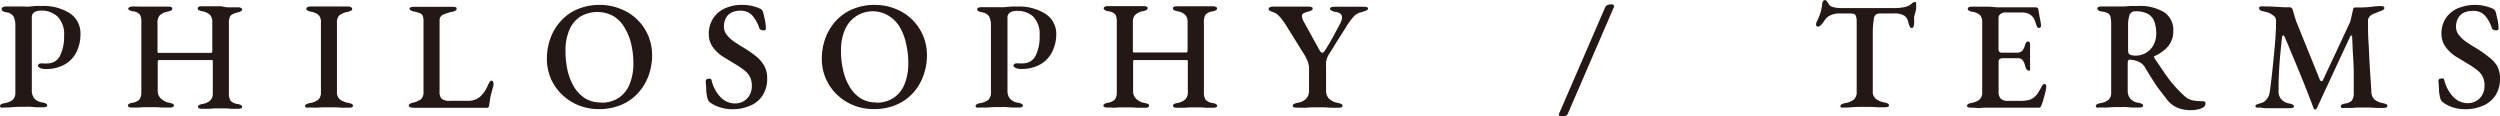 <svg xmlns="http://www.w3.org/2000/svg" viewBox="0 0 341.74 15.92"><defs><style>.cls-1{fill:#231815;}</style></defs><g id="レイヤー_2" data-name="レイヤー 2"><g id="レイヤー_1-2" data-name="レイヤー 1"><path class="cls-1" d="M.55,14.7a1.37,1.37,0,0,1-.39,0,.2.2,0,0,1-.16-.2c0-.18.2-.32.61-.4a2.34,2.34,0,0,0,1.14-.46,1.37,1.37,0,0,0,.35-1.05v-9a2.9,2.9,0,0,0-.24-1.33,1.35,1.35,0,0,0-1-.58,1.36,1.36,0,0,1-.48-.17.31.31,0,0,1-.15-.25A.21.21,0,0,1,.37,1,.87.87,0,0,1,.76.88h.9l.69,0c.23,0,.48,0,.76,0A8.11,8.11,0,0,0,4,.9L4.8.82a7.56,7.56,0,0,1,.83,0,6.67,6.67,0,0,1,3.92,1A3.26,3.26,0,0,1,11,4.64,5.48,5.48,0,0,1,10.51,7,4,4,0,0,1,8.92,8.77a5.11,5.11,0,0,1-2.73.66,1.49,1.49,0,0,1-.74-.15c-.18-.1-.26-.19-.26-.29a.26.26,0,0,1,.12-.22.38.38,0,0,1,.23-.1l.35,0a2.89,2.89,0,0,0,.58,0,1.87,1.87,0,0,0,1.71-1,5.81,5.81,0,0,0,.58-2.8,3.4,3.4,0,0,0-.88-2.59,3.14,3.14,0,0,0-2.25-.83,1.72,1.72,0,0,0-.94.22.8.8,0,0,0-.34.73l0,9.93a1.74,1.74,0,0,0,.33,1.12,1.87,1.87,0,0,0,1.16.56,1.68,1.68,0,0,1,.45.15.27.27,0,0,1,.16.25c0,.08,0,.14-.15.19a1.09,1.09,0,0,1-.4.06q-.52,0-.93,0l-.78-.06a6.4,6.4,0,0,0-.77,0c-.33,0-.65,0-.95,0l-.91.06Q1.09,14.7.55,14.7Z"/><path class="cls-1" d="M18,14.7a.79.79,0,0,1-.37-.07.23.23,0,0,1-.15-.2c0-.17.2-.3.59-.38a1.73,1.73,0,0,0,1-.46,1.73,1.73,0,0,0,.25-1V3a1.89,1.89,0,0,0-.19-1,1.52,1.52,0,0,0-1-.46c-.4-.09-.61-.22-.61-.4A.24.24,0,0,1,17.71,1,.7.7,0,0,1,18.1.88L19,.9l.73,0,.76,0h.81l.78,0L23,.9c.37,0,.55.09.55.28a.27.27,0,0,1-.16.25,2.32,2.32,0,0,1-.45.15,2.12,2.12,0,0,0-1.1.52,1.36,1.36,0,0,0-.31.94v4a.2.2,0,0,0,.1.19.65.65,0,0,0,.2,0h7c.13,0,.19-.09.19-.28V3a1.41,1.41,0,0,0-.28-.93,2,2,0,0,0-1.1-.53,2.37,2.37,0,0,1-.47-.15.29.29,0,0,1-.14-.25c0-.19.17-.28.52-.28l1,0,.85,0h.85L31,1l.65,0,.89,0a.74.74,0,0,1,.4.09.23.23,0,0,1,.15.21c0,.18-.2.31-.61.4s-.84.27-1,.49a1.88,1.88,0,0,0-.19,1v9.52a1.86,1.86,0,0,0,.22,1.05,1.54,1.54,0,0,0,1,.46c.4.08.59.21.59.38a.23.23,0,0,1-.15.2.94.94,0,0,1-.39.07q-.51,0-.9,0l-.74-.05q-.36,0-.78,0t-.81,0l-.78.05c-.28,0-.6,0-.95,0a.82.82,0,0,1-.39-.07.23.23,0,0,1-.14-.2.25.25,0,0,1,.14-.24,1.6,1.6,0,0,1,.45-.14,2.18,2.18,0,0,0,1.07-.48,1.31,1.31,0,0,0,.36-1V8.53a1.27,1.27,0,0,0,0-.22c0-.07-.06-.1-.15-.1H21.73c-.11,0-.17.08-.17.25v4A1.42,1.42,0,0,0,22,13.48a2.23,2.23,0,0,0,1.16.57,1.81,1.81,0,0,1,.46.14.24.24,0,0,1,.15.24.23.23,0,0,1-.15.2.9.9,0,0,1-.4.07q-.52,0-1,0l-.85-.05c-.28,0-.57,0-.88,0s-.54,0-.79,0l-.79.05C18.66,14.69,18.34,14.7,18,14.7Z"/><path class="cls-1" d="M42.25,14.7a1.48,1.48,0,0,1-.39,0,.21.21,0,0,1-.16-.2c0-.18.21-.32.61-.4a2.61,2.61,0,0,0,1.18-.46,1.29,1.29,0,0,0,.38-1V3.07a1.41,1.41,0,0,0-.3-1,2.06,2.06,0,0,0-1.09-.47c-.4-.09-.61-.23-.61-.42A.21.21,0,0,1,42,1,.83.83,0,0,1,42.4.88l1,0,.83,0,.86,0h.83l.8,0,.94,0A1.12,1.12,0,0,1,48,1a.2.2,0,0,1,.14.2.29.29,0,0,1-.16.26,1.74,1.74,0,0,1-.45.16,2.55,2.55,0,0,0-1.14.48,1.29,1.29,0,0,0-.33,1v9.49a1.23,1.23,0,0,0,.4,1,2.89,2.89,0,0,0,1.18.48,1.45,1.45,0,0,1,.46.15.26.26,0,0,1,.15.25.22.22,0,0,1-.14.19,1,1,0,0,1-.39.06q-.53,0-1,0l-.85-.05c-.28,0-.57,0-.88,0s-.64,0-.93,0l-.89.05Q42.78,14.7,42.25,14.7Z"/><path class="cls-1" d="M56.4,14.72a.78.78,0,0,1-.37-.08c-.1-.06-.15-.12-.15-.19a.27.27,0,0,1,.17-.26.74.74,0,0,1,.27-.12,3.47,3.47,0,0,0,1.19-.48,1.2,1.2,0,0,0,.38-1V2.92a2,2,0,0,0-.1-.75.69.69,0,0,0-.39-.36,3.7,3.7,0,0,0-.81-.23c-.4-.09-.61-.23-.61-.42A.22.22,0,0,1,56.14,1a.94.94,0,0,1,.39-.07l.94,0,.8,0,.84,0H60l.9,0,1,0a1.07,1.07,0,0,1,.39.06.19.19,0,0,1,.13.2.3.3,0,0,1-.15.26,1.58,1.58,0,0,1-.46.16,6.73,6.73,0,0,0-1.26.4.84.84,0,0,0-.46.83v9.73a1.28,1.28,0,0,0,.28.93,1.71,1.71,0,0,0,1.17.28H64a2.52,2.52,0,0,0,.95-.16,2.35,2.35,0,0,0,.64-.38,4.11,4.11,0,0,0,.62-.68,5.6,5.6,0,0,0,.47-.87,4.73,4.73,0,0,1,.23-.45c.09-.14.18-.21.28-.21a.23.23,0,0,1,.21.14.65.65,0,0,1,.06.26.52.52,0,0,1,0,.11.5.5,0,0,0,0,.12l-.27,1a6.31,6.31,0,0,0-.2.84c0,.27-.09.56-.12.86a.77.77,0,0,1-.08.27.26.26,0,0,1-.23.11l-1.75,0-1.87,0-1.86,0c-.6,0-1.19,0-1.75,0-.33,0-.71,0-1.12,0l-1.14,0Z"/><path class="cls-1" d="M81.83,14.91a7.27,7.27,0,0,1-2.67-.49A7.06,7.06,0,0,1,76.9,13a6.87,6.87,0,0,1-1.57-2.18A6.85,6.85,0,0,1,74.76,8a8.18,8.18,0,0,1,.47-2.74,7.12,7.12,0,0,1,1.39-2.34,6.47,6.47,0,0,1,2.27-1.64A7.73,7.73,0,0,1,82,.67a7.32,7.32,0,0,1,2.7.5A6.86,6.86,0,0,1,87,2.57a6.74,6.74,0,0,1,2.14,5,8.16,8.16,0,0,1-.47,2.73,7.14,7.14,0,0,1-1.39,2.35A6.48,6.48,0,0,1,85,14.3,7.6,7.6,0,0,1,81.83,14.91Zm.34-.88a4.21,4.21,0,0,0,2.45-.68,4.2,4.2,0,0,0,1.47-1.9,7.47,7.47,0,0,0,.49-2.82A11.5,11.5,0,0,0,86.28,6a7.82,7.82,0,0,0-.92-2.25,4.4,4.4,0,0,0-1.53-1.56,4.6,4.6,0,0,0-4.57.12,4.12,4.12,0,0,0-1.47,1.87,7.24,7.24,0,0,0-.49,2.79,12.19,12.19,0,0,0,.29,2.69,7.7,7.7,0,0,0,.91,2.26A4.67,4.67,0,0,0,80,13.45,3.89,3.89,0,0,0,82.17,14Z"/><path class="cls-1" d="M100.14,14.93a5.53,5.53,0,0,1-1.65-.24A4.5,4.5,0,0,1,97.06,14a1.66,1.66,0,0,1-.18-.19.89.89,0,0,1-.14-.25,5.74,5.74,0,0,1-.2-1.2c0-.49-.06-.92-.07-1.29a.25.25,0,0,1,.13-.23.65.65,0,0,1,.29-.07.54.54,0,0,1,.24,0,.34.34,0,0,1,.14.2,5,5,0,0,0,1.3,2.39,2.73,2.73,0,0,0,1.87.78,2.32,2.32,0,0,0,1.23-.31,2.28,2.28,0,0,0,.81-.85,2.55,2.55,0,0,0,.29-1.21,2.76,2.76,0,0,0-.27-1.3,2.83,2.83,0,0,0-.8-.9,13.23,13.23,0,0,0-1.3-.87c-.56-.33-1.11-.68-1.65-1a5.12,5.12,0,0,1-1.33-1.29,3,3,0,0,1-.53-1.8,3.73,3.73,0,0,1,.54-2A3.64,3.64,0,0,1,99,1.19a5.41,5.41,0,0,1,2.48-.52,5.31,5.31,0,0,1,1.37.16,5.07,5.07,0,0,1,1,.33.62.62,0,0,1,.31.21,1,1,0,0,1,.17.35c.07.3.15.64.23,1a5.32,5.32,0,0,1,.13,1.2c0,.15-.11.23-.34.23a.73.73,0,0,1-.35-.09.36.36,0,0,1-.21-.21,4.76,4.76,0,0,0-1-1.78,2.13,2.13,0,0,0-1.57-.61,2.79,2.79,0,0,0-1.14.22,1.79,1.79,0,0,0-.82.72,2.44,2.44,0,0,0-.3,1.29,1.74,1.74,0,0,0,.38,1.06,4.66,4.66,0,0,0,1,.94c.45.3.94.61,1.49.94a13.63,13.63,0,0,1,1.55,1.09A4.41,4.41,0,0,1,104.47,9a3.48,3.48,0,0,1,.4,1.73,4.15,4.15,0,0,1-.59,2.26,3.7,3.7,0,0,1-1.65,1.42A6,6,0,0,1,100.14,14.93Z"/><path class="cls-1" d="M119.42,14.91a7.32,7.32,0,0,1-2.68-.49A7.06,7.06,0,0,1,114.48,13a6.84,6.84,0,0,1-1.56-2.18A6.69,6.69,0,0,1,112.34,8a8.18,8.18,0,0,1,.47-2.74,7.3,7.3,0,0,1,1.39-2.34,6.61,6.61,0,0,1,2.28-1.64,7.7,7.7,0,0,1,3.13-.61,7.4,7.4,0,0,1,2.7.5,6.75,6.75,0,0,1,4.4,6.41,7.93,7.93,0,0,1-.48,2.73,6.94,6.94,0,0,1-1.38,2.35,6.48,6.48,0,0,1-2.28,1.64A7.6,7.6,0,0,1,119.42,14.91Zm.33-.88a4.21,4.21,0,0,0,2.45-.68,4.2,4.2,0,0,0,1.47-1.9,7.47,7.47,0,0,0,.49-2.82,11.5,11.5,0,0,0-.3-2.67A7.81,7.81,0,0,0,123,3.71a4.51,4.51,0,0,0-1.54-1.56,4.13,4.13,0,0,0-6,2,7.24,7.24,0,0,0-.5,2.79,11.61,11.61,0,0,0,.3,2.69,7.43,7.43,0,0,0,.9,2.26,4.76,4.76,0,0,0,1.52,1.57A3.91,3.91,0,0,0,119.75,14Z"/><path class="cls-1" d="M133.9,14.7a1.48,1.48,0,0,1-.39,0,.2.2,0,0,1-.15-.2c0-.18.2-.32.6-.4a2.34,2.34,0,0,0,1.15-.46,1.37,1.37,0,0,0,.35-1.05v-9a2.76,2.76,0,0,0-.25-1.33,1.35,1.35,0,0,0-1-.58,1.43,1.43,0,0,1-.49-.17.33.33,0,0,1-.14-.25.21.21,0,0,1,.15-.2.93.93,0,0,1,.39-.08h.9l.7,0q.33,0,.75,0a8.3,8.3,0,0,0,.87,0l.82-.08a7.69,7.69,0,0,1,.83,0,6.7,6.7,0,0,1,3.93,1,3.26,3.26,0,0,1,1.47,2.83A5.48,5.48,0,0,1,143.87,7a4.09,4.09,0,0,1-1.59,1.76,5.11,5.11,0,0,1-2.73.66,1.49,1.49,0,0,1-.74-.15c-.18-.1-.27-.19-.27-.29a.25.25,0,0,1,.13-.22.36.36,0,0,1,.23-.1l.35,0a2.78,2.78,0,0,0,.57,0,1.88,1.88,0,0,0,1.72-1,5.81,5.81,0,0,0,.57-2.8,3.43,3.43,0,0,0-.87-2.59A3.15,3.15,0,0,0,139,1.49a1.69,1.69,0,0,0-.93.22.81.81,0,0,0-.35.73l0,9.93a1.68,1.68,0,0,0,.34,1.12,1.84,1.84,0,0,0,1.15.56,1.46,1.46,0,0,1,.45.15.26.26,0,0,1,.16.25c0,.08-.05.14-.15.19a1,1,0,0,1-.39.06c-.35,0-.67,0-.94,0l-.78-.06a6.23,6.23,0,0,0-.76,0c-.34,0-.66,0-1,0l-.9.06C134.6,14.69,134.27,14.7,133.9,14.7Z"/><path class="cls-1" d="M151.35,14.7a.86.86,0,0,1-.38-.07.23.23,0,0,1-.14-.2c0-.17.19-.3.58-.38a1.73,1.73,0,0,0,1-.46,1.66,1.66,0,0,0,.25-1V3a2,2,0,0,0-.18-1,1.52,1.52,0,0,0-1-.46c-.41-.09-.61-.22-.61-.4a.24.24,0,0,1,.14-.21.7.7,0,0,1,.39-.09l.92,0,.72,0,.77,0h.81l.78,0,.93,0c.36,0,.55.09.55.28a.28.28,0,0,1-.16.25,2.93,2.93,0,0,1-.45.15,2.12,2.12,0,0,0-1.1.52,1.32,1.32,0,0,0-.31.94v4a.19.19,0,0,0,.1.19.58.58,0,0,0,.19,0h7c.12,0,.19-.09.19-.28V3a1.42,1.42,0,0,0-.29-.93,1.91,1.91,0,0,0-1.1-.53,2.23,2.23,0,0,1-.46-.15.27.27,0,0,1-.15-.25c0-.19.18-.28.53-.28l1,0,.85,0h.86l.7,0,.65,0,.89,0a.76.76,0,0,1,.4.09.23.23,0,0,1,.15.21c0,.18-.2.31-.61.4a1.43,1.43,0,0,0-1,.49,2,2,0,0,0-.19,1v9.52a2,2,0,0,0,.22,1.05,1.57,1.57,0,0,0,1,.46c.39.08.59.21.59.38s-.05.15-.16.2a.88.88,0,0,1-.39.07c-.33,0-.63,0-.89,0l-.74-.05q-.36,0-.78,0t-.81,0l-.79.05c-.28,0-.59,0-.94,0a.82.82,0,0,1-.39-.07.23.23,0,0,1-.14-.2.25.25,0,0,1,.14-.24,1.6,1.6,0,0,1,.45-.14,2.22,2.22,0,0,0,1.07-.48,1.31,1.31,0,0,0,.36-1V8.53a1.27,1.27,0,0,0,0-.22.14.14,0,0,0-.15-.1h-7.16c-.11,0-.17.08-.17.25v4a1.42,1.42,0,0,0,.42,1.05,2.23,2.23,0,0,0,1.16.57,1.81,1.81,0,0,1,.46.14.23.23,0,0,1,.14.24.22.22,0,0,1-.14.2.9.9,0,0,1-.4.07c-.35,0-.67,0-1,0l-.85-.05q-.41,0-.87,0c-.28,0-.54,0-.8,0l-.78.05C152,14.69,151.7,14.7,151.35,14.7Z"/><path class="cls-1" d="M177.32,14.72a1.33,1.33,0,0,1-.44-.06c-.11,0-.17-.11-.17-.19a.29.29,0,0,1,.18-.26,1.56,1.56,0,0,1,.49-.16,2,2,0,0,0,1.18-.57,1.66,1.66,0,0,0,.38-1.15v-3a2.59,2.59,0,0,0-.21-1,7.47,7.47,0,0,0-.36-.74l-2.54-4.08c-.11-.18-.26-.4-.45-.67a6.28,6.28,0,0,0-.62-.73,1.58,1.58,0,0,0-.72-.44,3.65,3.65,0,0,1-.46-.2.3.3,0,0,1-.17-.26.2.2,0,0,1,.16-.2A1.14,1.14,0,0,1,174,.9c.42,0,.86,0,1.32,0s1,0,1.47,0,.73,0,1.06,0,.65,0,1,0a1,1,0,0,1,.42.07c.11,0,.17.1.17.19a.3.3,0,0,1-.17.26,2.45,2.45,0,0,1-.48.18,2.58,2.58,0,0,0-.61.22.4.4,0,0,0-.21.39,1.67,1.67,0,0,0,.25.75l2,3.63c.22.42.39.63.52.63a.34.34,0,0,0,.23-.14,3.49,3.49,0,0,0,.34-.49q.5-.79.9-1.53t.9-1.68a2.63,2.63,0,0,0,.25-.56,1.23,1.23,0,0,0,.09-.43.6.6,0,0,0-.32-.58,1.4,1.4,0,0,0-.65-.19,1.82,1.82,0,0,1-.44-.16c-.15-.08-.23-.17-.23-.28s.06-.15.18-.19a1.33,1.33,0,0,1,.43-.07q.52,0,.9,0l.86,0c.42,0,.82,0,1.19,0s.7,0,1,0a1.87,1.87,0,0,1,.45.05.22.22,0,0,1,.18.23c0,.09-.1.18-.3.26s-.41.15-.65.22a1.86,1.86,0,0,0-1,.58,9.83,9.83,0,0,0-.88,1.16c-.25.41-.48.77-.68,1.08l-.56.89q-.27.42-.54.87l-.63,1a4.34,4.34,0,0,0-.35.66,2.3,2.3,0,0,0-.14.56,4.78,4.78,0,0,0,0,.71v3.15a1.58,1.58,0,0,0,.39,1.14,2.26,2.26,0,0,0,1.19.58,1.91,1.91,0,0,1,.49.15.26.26,0,0,1,.18.25.21.21,0,0,1-.17.21,1.33,1.33,0,0,1-.44.06c-.35,0-.67,0-.95,0l-.85-.06c-.28,0-.58,0-.89,0s-.63,0-.92,0l-.9.06Q177.85,14.72,177.32,14.72Z"/><path class="cls-1" d="M213.15,15.81a.19.19,0,0,1-.05-.23L219.42,1a.62.62,0,0,1,.35-.33,1.73,1.73,0,0,1,.54-.07.31.31,0,0,1,.29.13.26.26,0,0,1,0,.27L214.3,15.58a.55.55,0,0,1-.36.27,1.51,1.51,0,0,1-.48.07A.4.4,0,0,1,213.15,15.81Z"/><path class="cls-1" d="M252.14,14.7a1.56,1.56,0,0,1-.4,0c-.11,0-.17-.1-.17-.2a.28.28,0,0,1,.17-.24,1.44,1.44,0,0,1,.46-.16,2.63,2.63,0,0,0,1.2-.48,1.32,1.32,0,0,0,.4-1.07V4.18c0-.62,0-1.08,0-1.4a2.12,2.12,0,0,0-.13-.65.36.36,0,0,0-.23-.22,2.47,2.47,0,0,0-.57-.07h-1.55a2.64,2.64,0,0,0-1.08.24,1.77,1.77,0,0,0-.81.68l-.24.35a2.55,2.55,0,0,1-.35.38.59.59,0,0,1-.38.15.15.15,0,0,1-.15-.08.37.37,0,0,1-.06-.21,1,1,0,0,1,.13-.46,7.72,7.72,0,0,0,.48-1.18,6.57,6.57,0,0,0,.23-1.2.64.64,0,0,1,.17-.42.52.52,0,0,1,.25-.08c.07,0,.17.09.29.26l.28.43a1.15,1.15,0,0,0,.63.3,3.92,3.92,0,0,0,.86.1l7.58,0A6.28,6.28,0,0,0,260.19,1a3.6,3.6,0,0,0,.71-.21,1.7,1.7,0,0,0,.46-.33.57.57,0,0,1,.44-.18c.06,0,.1,0,.13.14a1,1,0,0,1,0,.3c0,.06,0,.14,0,.26s0,.2,0,.27c-.06.26-.11.47-.16.63a2.72,2.72,0,0,0-.11.43,3.49,3.49,0,0,0,0,.51v.3a1.51,1.51,0,0,1-.08.48c-.06.16-.14.23-.25.23s-.21-.07-.28-.22a3.67,3.67,0,0,1-.21-.64,1.37,1.37,0,0,0-.55-.84,2.57,2.57,0,0,0-1.42-.29h-1.77a1.31,1.31,0,0,0-.65.13.85.85,0,0,0-.3.63A12.08,12.08,0,0,0,256,4.18V12.5a1.24,1.24,0,0,0,.41,1,2.68,2.68,0,0,0,1.2.51,1.46,1.46,0,0,1,.45.15.26.26,0,0,1,.16.25c0,.08-.05.14-.15.19a1,1,0,0,1-.39.06c-.35,0-.68,0-1,0l-.86-.05c-.28,0-.58,0-.88,0s-.65,0-.95,0l-.9.05C252.84,14.69,252.5,14.7,252.14,14.7Z"/><path class="cls-1" d="M269.43,14.72a1.05,1.05,0,0,1-.4-.06.21.21,0,0,1-.15-.19c0-.18.2-.32.61-.4a2.51,2.51,0,0,0,1.12-.47,1.34,1.34,0,0,0,.35-1V3.07a1.51,1.51,0,0,0-.29-1,2,2,0,0,0-1.08-.46,1.39,1.39,0,0,1-.46-.17.3.3,0,0,1-.14-.25.2.2,0,0,1,.14-.2.89.89,0,0,1,.4-.08l1.25,0,1.09,0L273,1h1.77l1.69,0c.48,0,.88,0,1.19,0l.56,0a.85.85,0,0,1,.26.05.27.27,0,0,1,.16.2c.07.44.14.86.22,1.27A6.79,6.79,0,0,1,279,3.46a.36.36,0,0,1-.09.29.32.32,0,0,1-.2.07.24.24,0,0,1-.17-.06,1.22,1.22,0,0,1-.13-.19c-.09-.28-.18-.54-.27-.77a1.34,1.34,0,0,0-.29-.51,1.71,1.71,0,0,0-.63-.44,2.07,2.07,0,0,0-.8-.15h-2.35a1.09,1.09,0,0,0-.58.2.63.63,0,0,0-.3.56V6.74a.49.49,0,0,0,.12.34.42.42,0,0,0,.3.12h2a1.06,1.06,0,0,0,.84-.27,2.2,2.2,0,0,0,.38-.84c.1-.28.23-.42.4-.42a.26.26,0,0,1,.19.09.48.48,0,0,1,.08.29c0,.08,0,.22,0,.42s0,.4,0,.61a5,5,0,0,0,0,.5c0,.16,0,.34,0,.56s0,.43,0,.64,0,.36,0,.46a.66.66,0,0,1,0,.3.18.18,0,0,1-.16.12c-.22,0-.39-.2-.5-.61a2.1,2.1,0,0,0-.35-.82.78.78,0,0,0-.64-.27h-2a.94.94,0,0,0-.5.1.52.52,0,0,0-.15.44v4a1.3,1.3,0,0,0,.31,1,1.41,1.41,0,0,0,1,.29h1.66a5.09,5.09,0,0,0,1-.09,1.79,1.79,0,0,0,.76-.31,2.6,2.6,0,0,0,.63-.65,10.18,10.18,0,0,0,.57-1,.85.85,0,0,1,.17-.2.2.2,0,0,1,.18-.05.18.18,0,0,1,.18.09.49.49,0,0,1,.06.25,3.59,3.59,0,0,1-.11.69c-.07.31-.16.63-.26,1s-.2.63-.29.86a1.17,1.17,0,0,1-.14.25.29.29,0,0,1-.21.09l-1.58,0-1.68,0-1.72,0-1.7,0c-.29,0-.57,0-.84,0l-.81.06Q270,14.72,269.43,14.72Z"/><path class="cls-1" d="M299.53,15.06a5.58,5.58,0,0,1-1.36-.16,3.59,3.59,0,0,1-1.07-.47,3.69,3.69,0,0,1-.85-.78c-.32-.42-.63-.83-.94-1.22s-.61-.83-.93-1.33-.7-1.1-1.13-1.82a1.83,1.83,0,0,0-.78-.78,2.9,2.9,0,0,0-.73-.26,4.51,4.51,0,0,0-.59-.09.24.24,0,0,0-.22.11.57.57,0,0,0-.08.31v3.8a1.7,1.7,0,0,0,.34,1.1,1.8,1.8,0,0,0,1.15.58,1.46,1.46,0,0,1,.45.15.26.26,0,0,1,.16.25c0,.08-.05.14-.15.19a1,1,0,0,1-.39.06c-.35,0-.67,0-.94,0l-.78-.06a6.23,6.23,0,0,0-.76,0c-.34,0-.66,0-1,0l-.9.06c-.3,0-.63,0-1,0a1.48,1.48,0,0,1-.39,0,.2.2,0,0,1-.15-.2c0-.18.2-.32.6-.4a2.34,2.34,0,0,0,1.15-.46,1.37,1.37,0,0,0,.35-1.05V3.42a4.92,4.92,0,0,0-.09-1.08.76.76,0,0,0-.34-.52,2.23,2.23,0,0,0-.83-.24,1.12,1.12,0,0,1-.49-.16.36.36,0,0,1-.14-.26.21.21,0,0,1,.15-.2.93.93,0,0,1,.39-.08l1,0,.64,0,.76,0c.28,0,.54,0,.76,0l.76-.06c.28,0,.63,0,1.07,0a6.34,6.34,0,0,1,3.6.85,2.91,2.91,0,0,1,1.25,2.57,3.19,3.19,0,0,1-.39,1.62,3.63,3.63,0,0,1-1,1.11,5.57,5.57,0,0,1-1.17.7.08.08,0,0,0-.08.09.94.94,0,0,0,.06.18l1.25,1.84A18.62,18.62,0,0,0,297,11.46a18,18,0,0,0,1.56,1.62,2.32,2.32,0,0,0,1.23.65,8.48,8.48,0,0,0,1.38.11c.21,0,.31.1.31.29a.62.62,0,0,1-.33.56,2.18,2.18,0,0,1-.78.28A4.69,4.69,0,0,1,299.53,15.06ZM291.86,7.6a2.73,2.73,0,0,0,1.54-.41,2.67,2.67,0,0,0,1-1.09,3.23,3.23,0,0,0,.35-1.48,5.23,5.23,0,0,0-.23-1.6,2.06,2.06,0,0,0-.84-1.08,3.27,3.27,0,0,0-1.75-.39.82.82,0,0,0-.8.41,4.16,4.16,0,0,0-.23,1.55c0,.33,0,.78,0,1.34s0,1.23,0,2q0,.5.27.63A1.91,1.91,0,0,0,291.86,7.6Z"/><path class="cls-1" d="M308.9,14.7a1.53,1.53,0,0,1-.43,0,.2.2,0,0,1-.16-.2c0-.1.06-.17.18-.22a4.73,4.73,0,0,1,.49-.16,1.57,1.57,0,0,0,.85-.53,2.1,2.1,0,0,0,.45-1.11c.14-1,.27-2.11.38-3.18s.21-2.09.3-3.07.13-1.83.16-2.59V3.25a2,2,0,0,0,0-.35,1.18,1.18,0,0,0-.07-.43.69.69,0,0,0-.31-.35,2.2,2.2,0,0,0-.67-.39c-.22-.07-.47-.14-.75-.2a.84.84,0,0,1-.37-.15.36.36,0,0,1-.14-.27A.23.23,0,0,1,309,.88a2.21,2.21,0,0,1,.48,0l.7,0,1,.05,1,.06.79,0a.44.44,0,0,1,.27.09.43.43,0,0,1,.17.26c.07.26.14.52.22.78s.16.54.26.82l3.24,8a.23.23,0,0,0,.2.15.17.17,0,0,0,.19-.1l3.74-8c.09-.32.16-.63.22-.93l.18-.77c0-.18.13-.27.25-.27h.8a11.48,11.48,0,0,0,1.51-.1,11.94,11.94,0,0,1,1.22-.09,1.32,1.32,0,0,1,.32.05c.11,0,.17.1.17.2a.29.29,0,0,1-.13.25,1.89,1.89,0,0,1-.4.19l-.5.19-.51.21a1.32,1.32,0,0,0-.52.39.87.87,0,0,0-.17.64c0,1,0,1.9.06,2.72s.08,1.6.12,2.34.08,1.49.13,2.23.11,1.53.15,2.37a1.38,1.38,0,0,0,.44,1,2.51,2.51,0,0,0,1.14.49,1.68,1.68,0,0,1,.45.15.27.27,0,0,1,.16.25c0,.08-.05.14-.15.19a1.09,1.09,0,0,1-.4.06c-.35,0-.67,0-1,0l-.87-.05c-.29,0-.58,0-.89,0s-.54,0-.78,0l-.75.05c-.27,0-.58,0-1,0a1.48,1.48,0,0,1-.39,0,.2.2,0,0,1-.15-.2.3.3,0,0,1,.15-.25,1.19,1.19,0,0,1,.45-.15,1.4,1.4,0,0,0,.93-.43,1.67,1.67,0,0,0,.25-1c0-1,0-1.86,0-2.69s-.05-1.64-.1-2.44-.08-1.66-.12-2.56c0-.12,0-.18-.1-.17s-.13.07-.2.19l-4.53,9.75a.23.23,0,0,1-.23.16c-.12,0-.19-.06-.21-.16q-.92-2.46-1.9-4.84t-2.09-5c-.05-.08-.11-.12-.18-.1a.16.16,0,0,0-.14.16c-.1.89-.18,1.74-.26,2.57s-.13,1.64-.17,2.45-.05,1.65-.05,2.52a1.51,1.51,0,0,0,.37,1,1.8,1.8,0,0,0,1.06.58,1.91,1.91,0,0,1,.49.15.26.26,0,0,1,.18.25c0,.08-.06.14-.17.19a1.25,1.25,0,0,1-.42.06c-.38,0-.66,0-.86,0s-.37,0-.53,0h-.65c-.26,0-.5,0-.7,0l-.61,0Z"/><path class="cls-1" d="M337,14.93a5.6,5.6,0,0,1-1.66-.24,4.61,4.61,0,0,1-1.43-.73l-.18-.19a.85.85,0,0,1-.13-.25,5.15,5.15,0,0,1-.2-1.2c0-.49-.06-.92-.08-1.29a.26.26,0,0,1,.13-.23.65.65,0,0,1,.29-.07.62.62,0,0,1,.25,0,.34.34,0,0,1,.13.2,5,5,0,0,0,1.31,2.39,2.71,2.71,0,0,0,1.86.78,2.29,2.29,0,0,0,1.23-.31,2.21,2.21,0,0,0,.81-.85,2.43,2.43,0,0,0,.29-1.21,2.76,2.76,0,0,0-.27-1.3,2.71,2.71,0,0,0-.8-.9,13.23,13.23,0,0,0-1.3-.87c-.56-.33-1.11-.68-1.65-1a5.28,5.28,0,0,1-1.33-1.29,3,3,0,0,1-.53-1.8,3.73,3.73,0,0,1,.54-2,3.73,3.73,0,0,1,1.57-1.38,6.09,6.09,0,0,1,3.85-.36,5.56,5.56,0,0,1,1,.33.63.63,0,0,1,.3.21.89.89,0,0,1,.18.35c.07.3.15.64.23,1a6,6,0,0,1,.13,1.2c0,.15-.12.23-.34.23a.74.74,0,0,1-.36-.09.36.36,0,0,1-.21-.21,4.63,4.63,0,0,0-1-1.78A2.11,2.11,0,0,0,338,1.49a2.88,2.88,0,0,0-1.15.22,1.76,1.76,0,0,0-.81.72,2.35,2.35,0,0,0-.31,1.29,1.7,1.7,0,0,0,.39,1.06,4.66,4.66,0,0,0,1,.94c.44.3.93.61,1.48.94a13.63,13.63,0,0,1,1.55,1.09A4.45,4.45,0,0,1,341.34,9a3.59,3.59,0,0,1,.4,1.73,4.15,4.15,0,0,1-.59,2.26,3.76,3.76,0,0,1-1.65,1.42A6,6,0,0,1,337,14.93Z"/></g></g></svg>